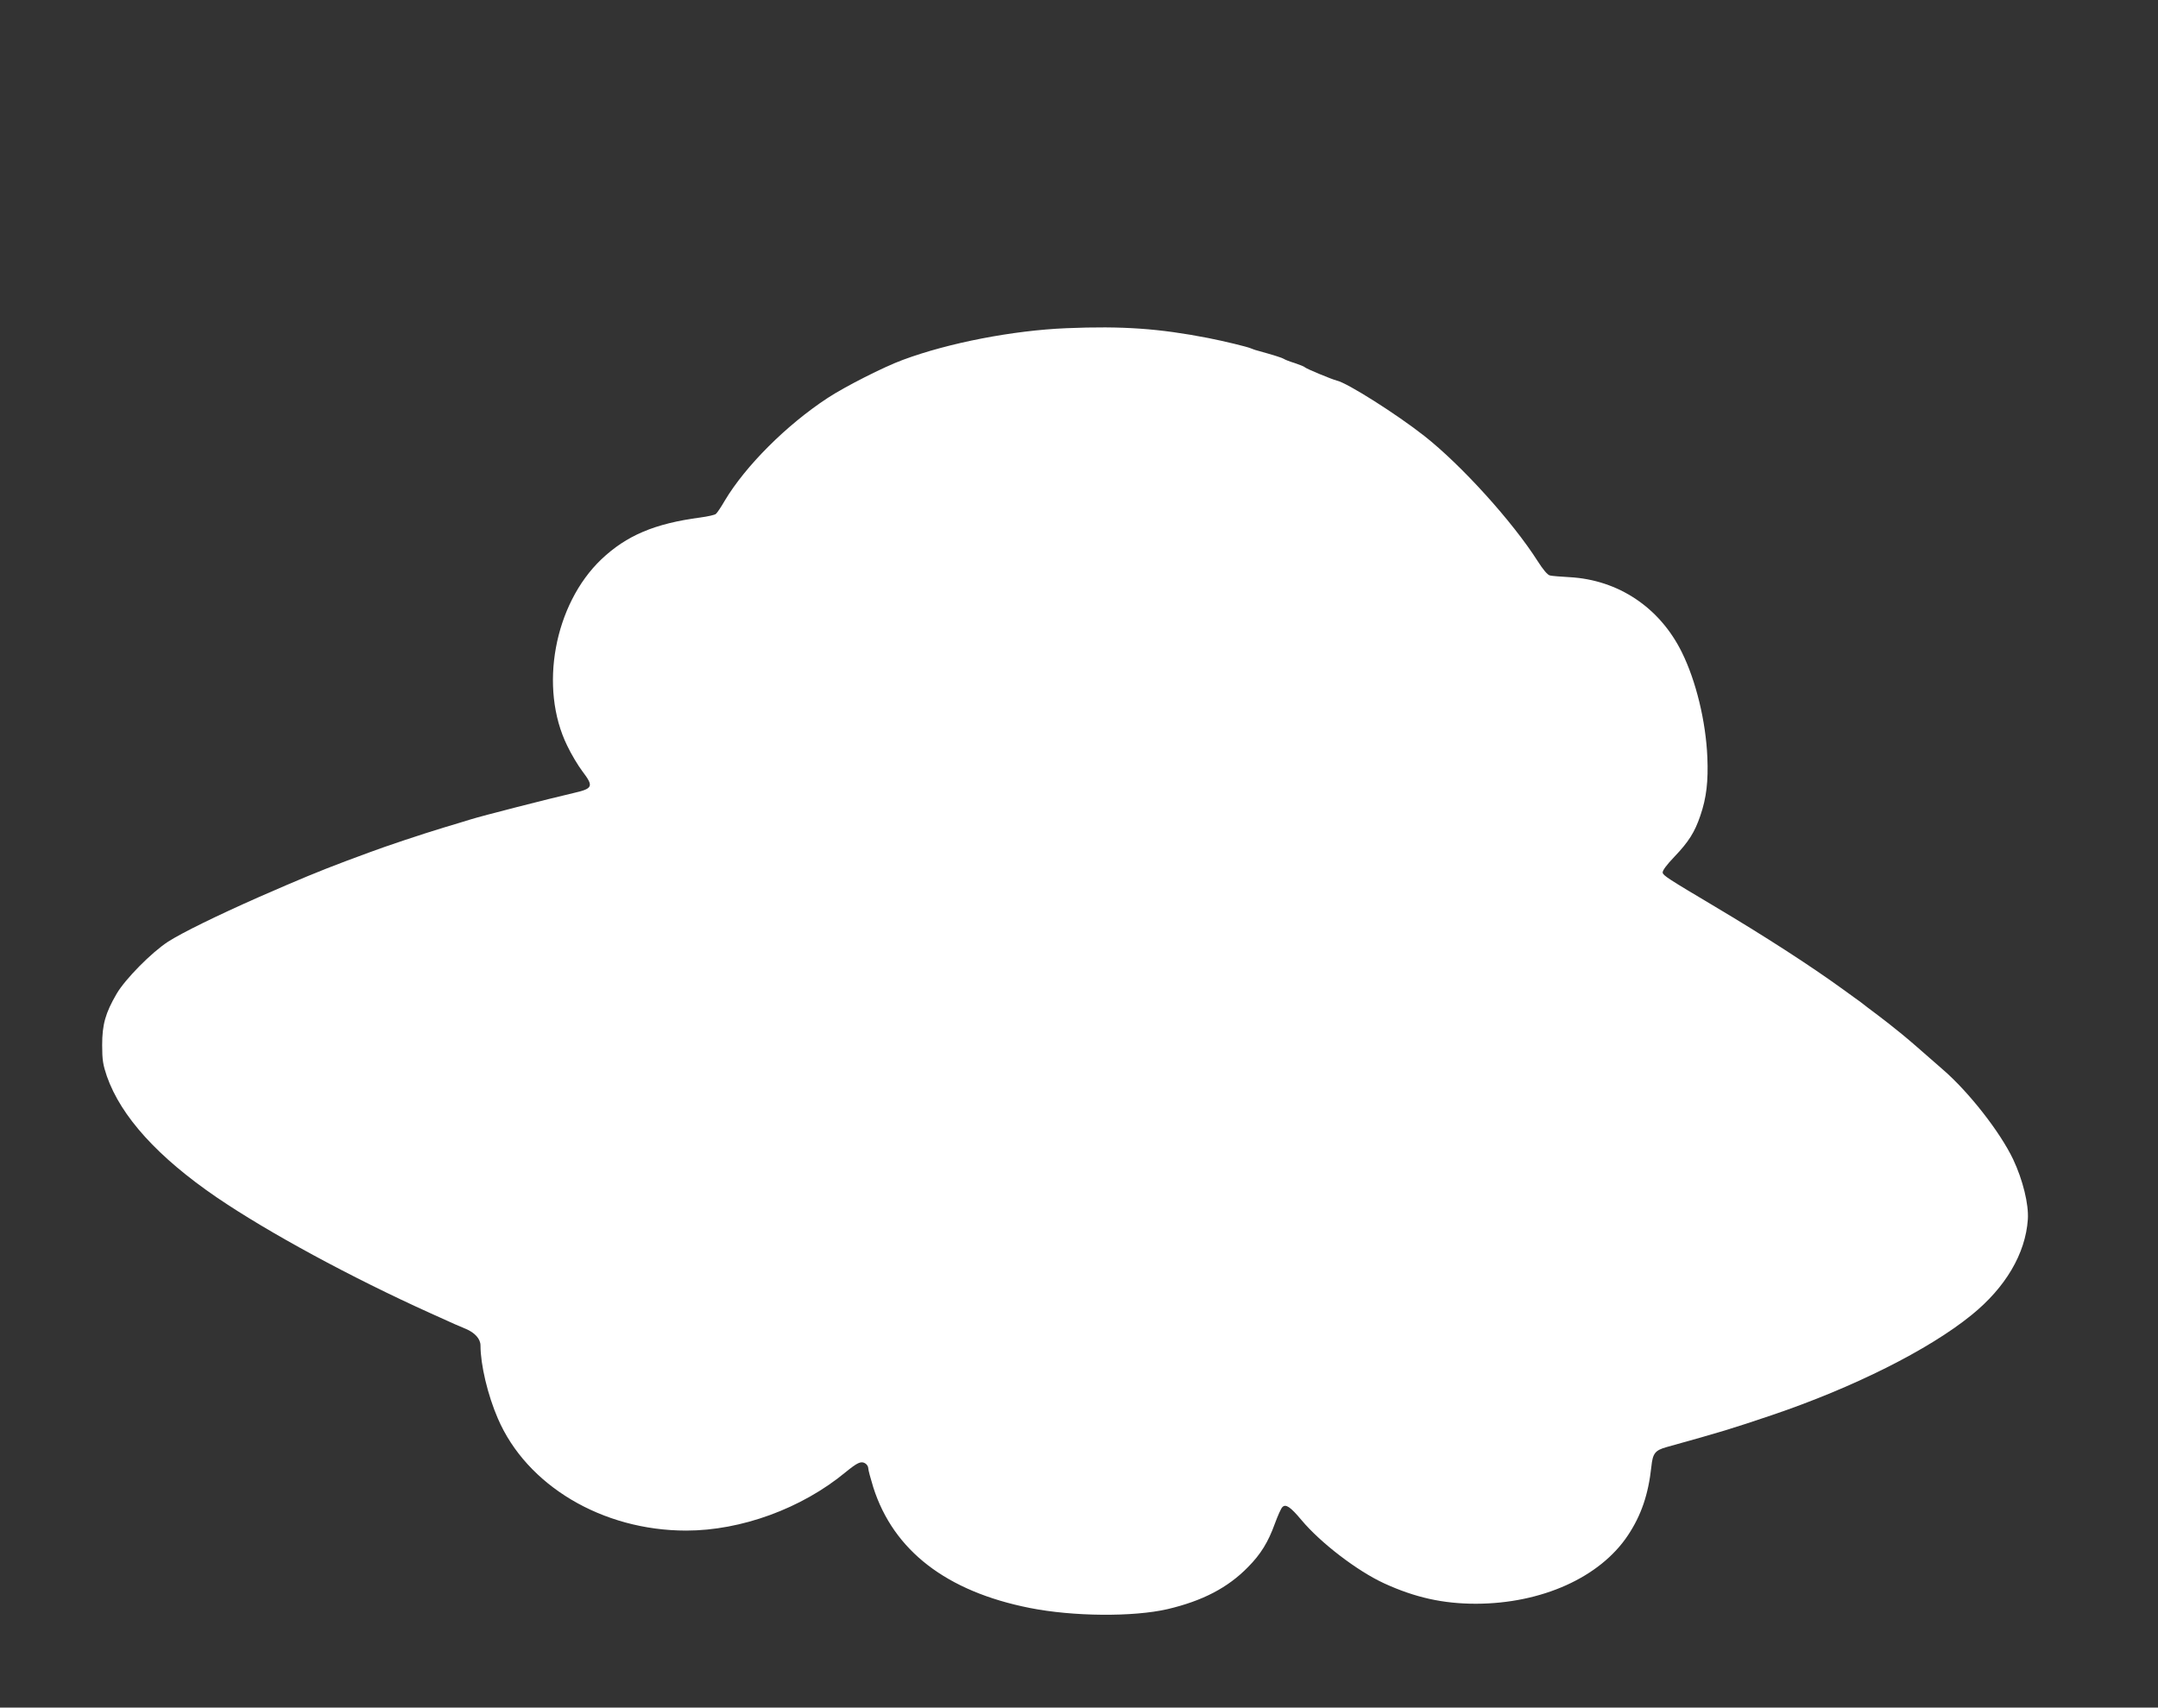 <?xml version="1.0" standalone="no"?>
<!DOCTYPE svg PUBLIC "-//W3C//DTD SVG 20010904//EN"
 "http://www.w3.org/TR/2001/REC-SVG-20010904/DTD/svg10.dtd">
<svg version="1.0" xmlns="http://www.w3.org/2000/svg"
 width="1280pt" height="1013pt" viewBox="0 0 1280 1013"
 preserveAspectRatio="xMidYMid meet">
<rect x="0" y="0" width="1280" height="1013" fill="#333333" stroke="none"/>
<g transform="translate(0,1013) scale(0.1,-0.1)"
fill="#ffffff" stroke="none">
<path d="M6325 8183 c-315 -13 -699 -87 -970 -188 -112 -41 -344 -159 -446
-226 -244 -160 -487 -403 -610 -609 -22 -38 -46 -74 -53 -79 -7 -6 -48 -15
-92 -21 -272 -36 -438 -107 -587 -248 -280 -267 -371 -762 -203 -1105 24 -51
65 -119 90 -152 69 -91 64 -103 -54 -130 -143 -33 -545 -136 -605 -155 -33
-10 -107 -33 -165 -50 -126 -38 -350 -113 -440 -147 -36 -13 -96 -36 -135 -50
-170 -64 -275 -108 -520 -215 -251 -111 -455 -211 -539 -265 -98 -64 -253
-221 -304 -308 -67 -115 -86 -183 -86 -305 0 -89 5 -117 28 -185 84 -239 303
-480 651 -718 307 -209 798 -475 1265 -686 157 -71 170 -77 212 -94 55 -23 88
-60 88 -99 0 -114 43 -295 103 -433 171 -398 620 -665 1117 -665 326 0 685
131 945 346 70 57 91 67 115 54 11 -6 20 -19 20 -30 0 -11 14 -62 30 -114 120
-375 434 -617 928 -715 257 -51 613 -54 817 -7 208 49 358 127 478 250 75 76
119 147 159 258 17 46 36 89 44 97 20 21 48 2 114 -77 113 -135 331 -302 490
-375 183 -84 349 -121 545 -121 389 1 735 156 901 406 79 119 121 242 139 408
8 78 22 96 89 115 331 92 386 109 626 190 484 164 929 387 1183 593 203 164
321 365 335 568 6 90 -30 235 -87 356 -77 162 -263 400 -417 533 -38 33 -109
95 -158 138 -50 44 -122 103 -161 133 -38 30 -95 73 -126 96 -30 24 -66 51
-80 60 -13 10 -44 32 -69 50 -196 142 -466 316 -760 491 -276 164 -305 183
-308 200 -2 12 23 46 70 95 84 88 120 145 153 242 37 107 48 206 42 348 -9
212 -67 452 -151 622 -131 266 -377 430 -666 446 -52 3 -105 7 -116 10 -14 2
-41 34 -74 86 -149 234 -451 568 -672 742 -164 129 -456 314 -518 328 -32 8
-183 71 -190 79 -3 4 -30 15 -60 25 -30 9 -60 21 -65 25 -9 6 -51 20 -170 53
-5 2 -18 6 -27 10 -21 9 -156 42 -253 61 -288 56 -507 72 -840 58z"/>
</g>
</svg>
